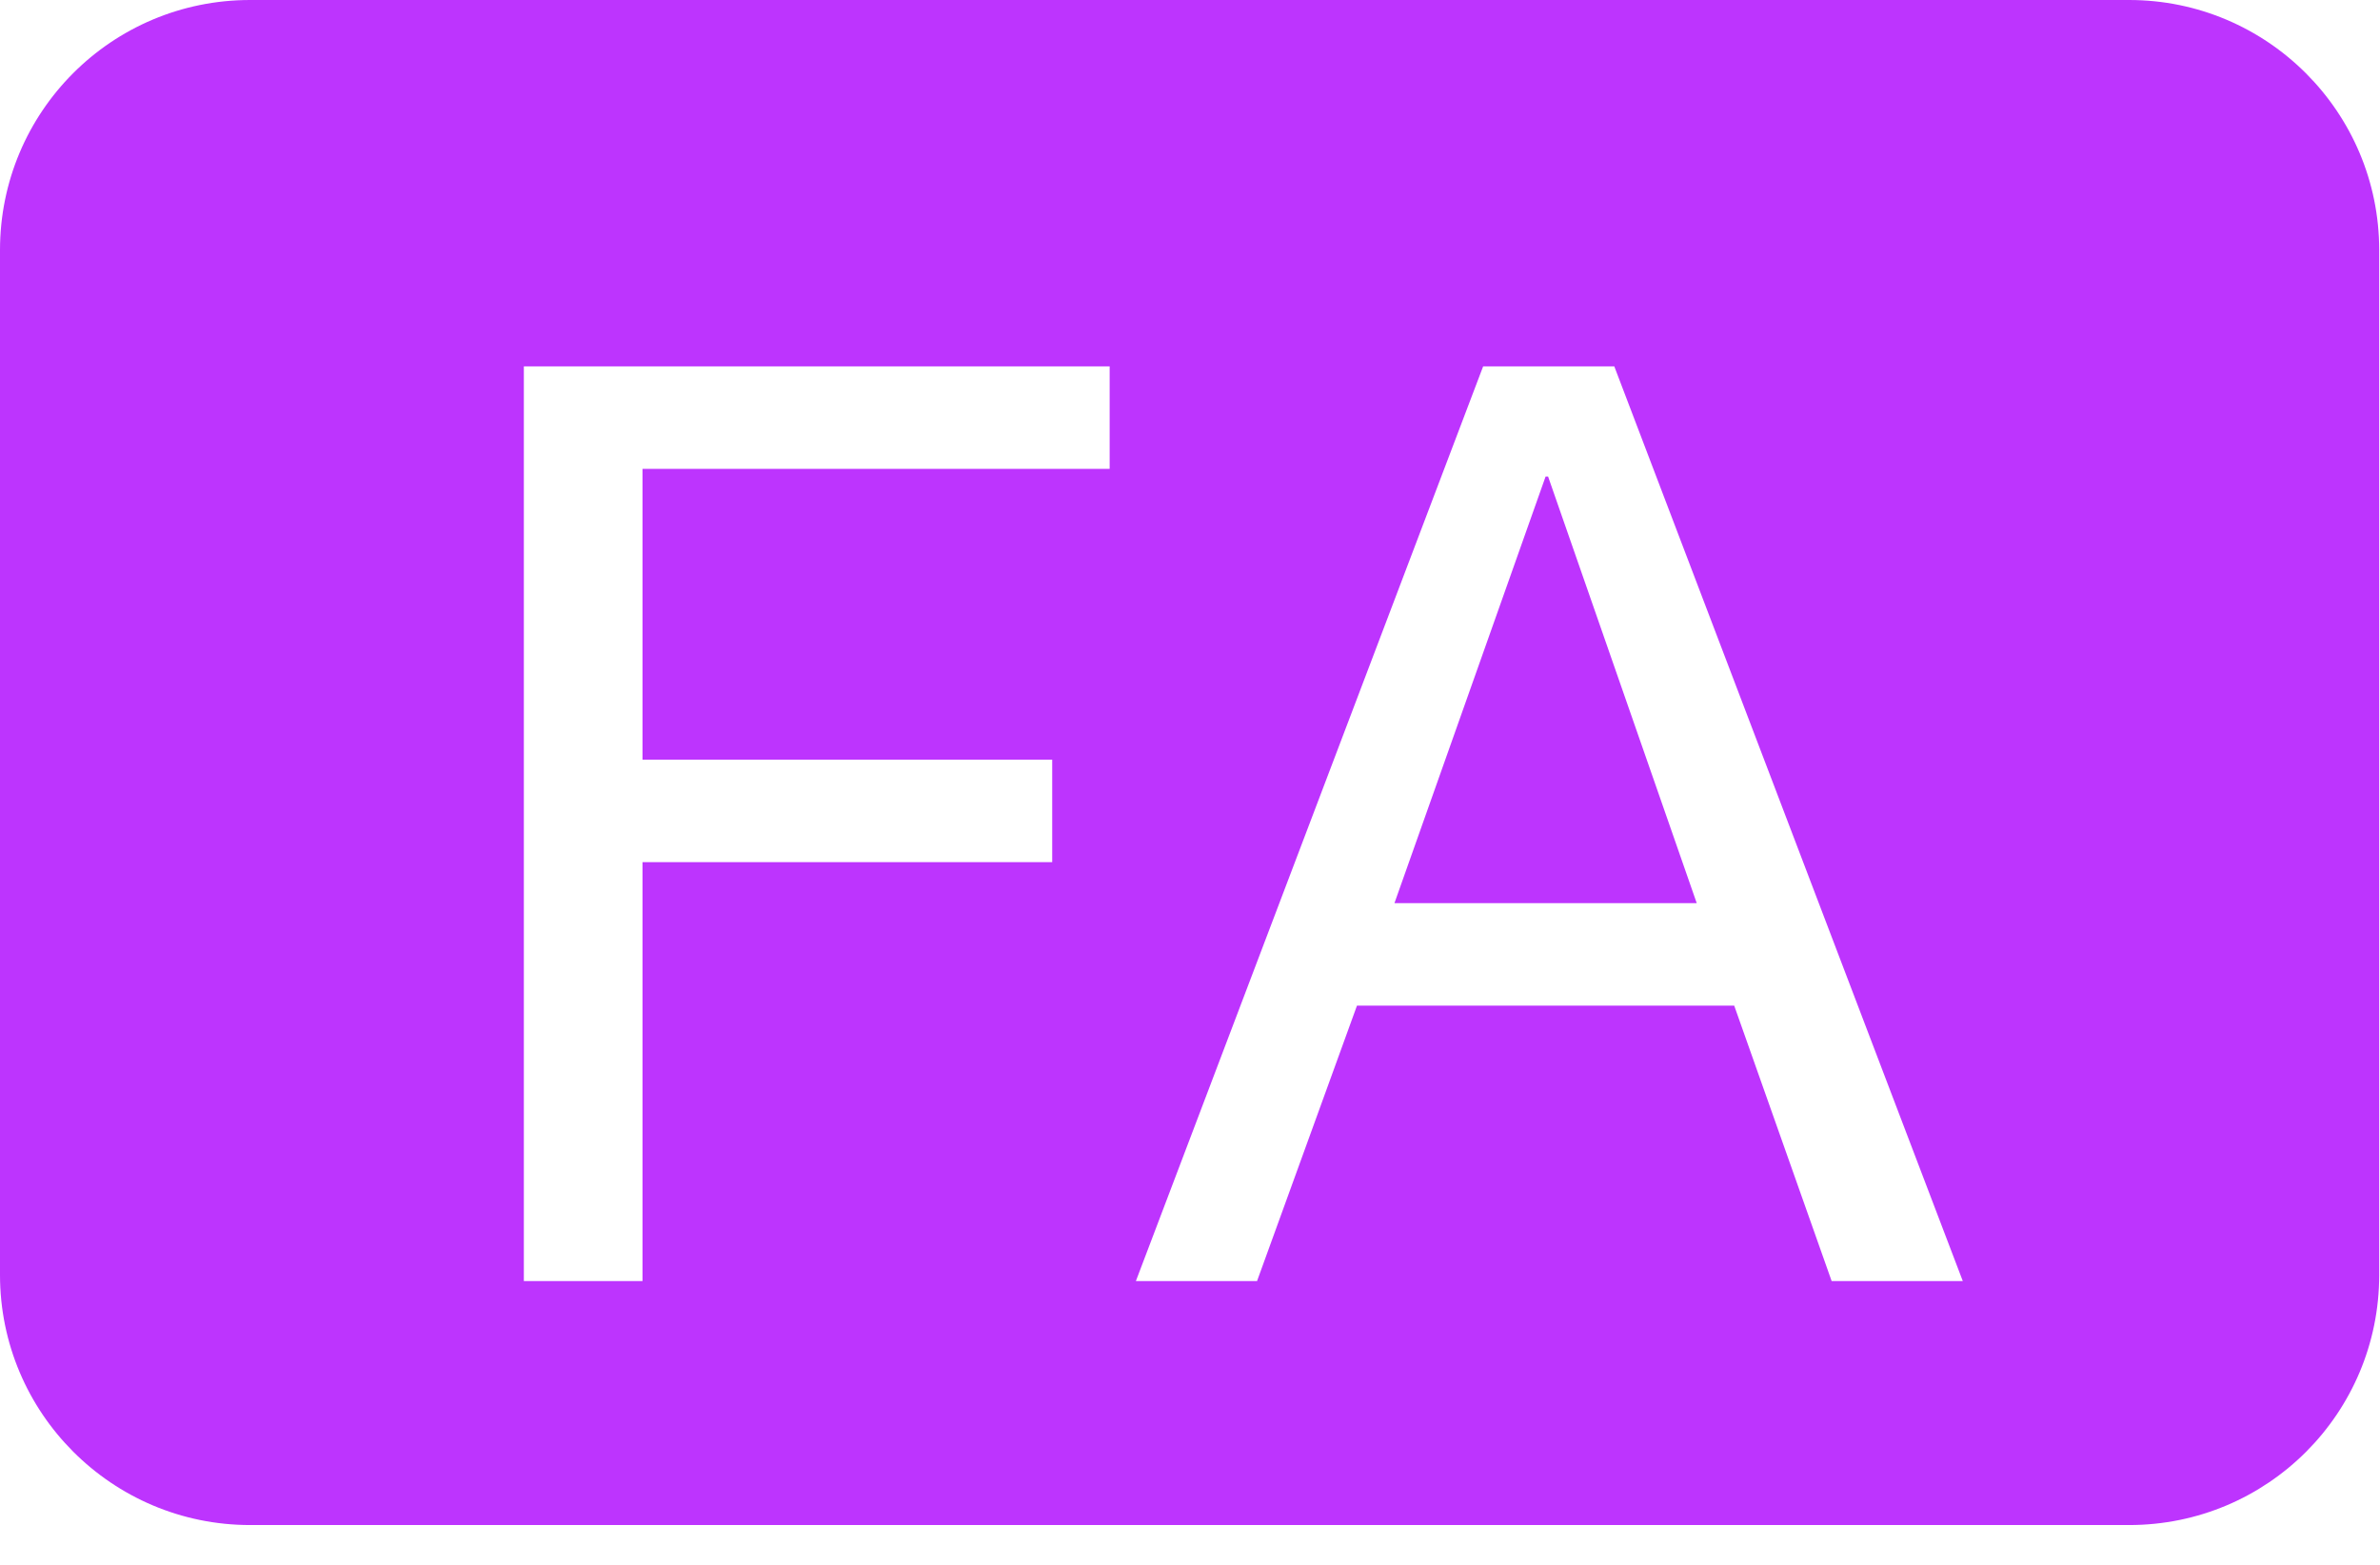 <?xml version="1.0" standalone="no"?><!DOCTYPE svg PUBLIC "-//W3C//DTD SVG 1.1//EN" "http://www.w3.org/Graphics/SVG/1.1/DTD/svg11.dtd"><svg t="1701133820109" class="icon" viewBox="0 0 1557 1024" version="1.1" xmlns="http://www.w3.org/2000/svg" p-id="7278" xmlns:xlink="http://www.w3.org/1999/xlink" width="304.102" height="200"><path d="M0 163.64C0 73.264 72.985 0 163.629 0L1392.851 0C1483.221 0 1556.48 73.366 1556.48 163.64L1556.48 834.104C1556.48 924.479 1483.495 997.743 1392.851 997.743L163.629 997.743C73.259 997.743 0 924.377 0 834.104L0 163.64ZM342.698 239.698 342.698 838.105 420.327 838.105 420.327 564.045 688.353 564.045 688.353 496.996 420.327 496.996 420.327 306.746 725.942 306.746 725.942 239.698 342.698 239.698ZM912.253 590.864 1011.128 311.775 1012.763 311.775 1110.004 590.864 912.253 590.864ZM970.271 239.698 743.102 838.105 822.366 838.105 887.738 657.912 1134.518 657.912 1198.256 838.105 1284.057 838.105 1056.072 239.698 970.271 239.698Z" fill="#bd34fe" p-id="7279"></path></svg>